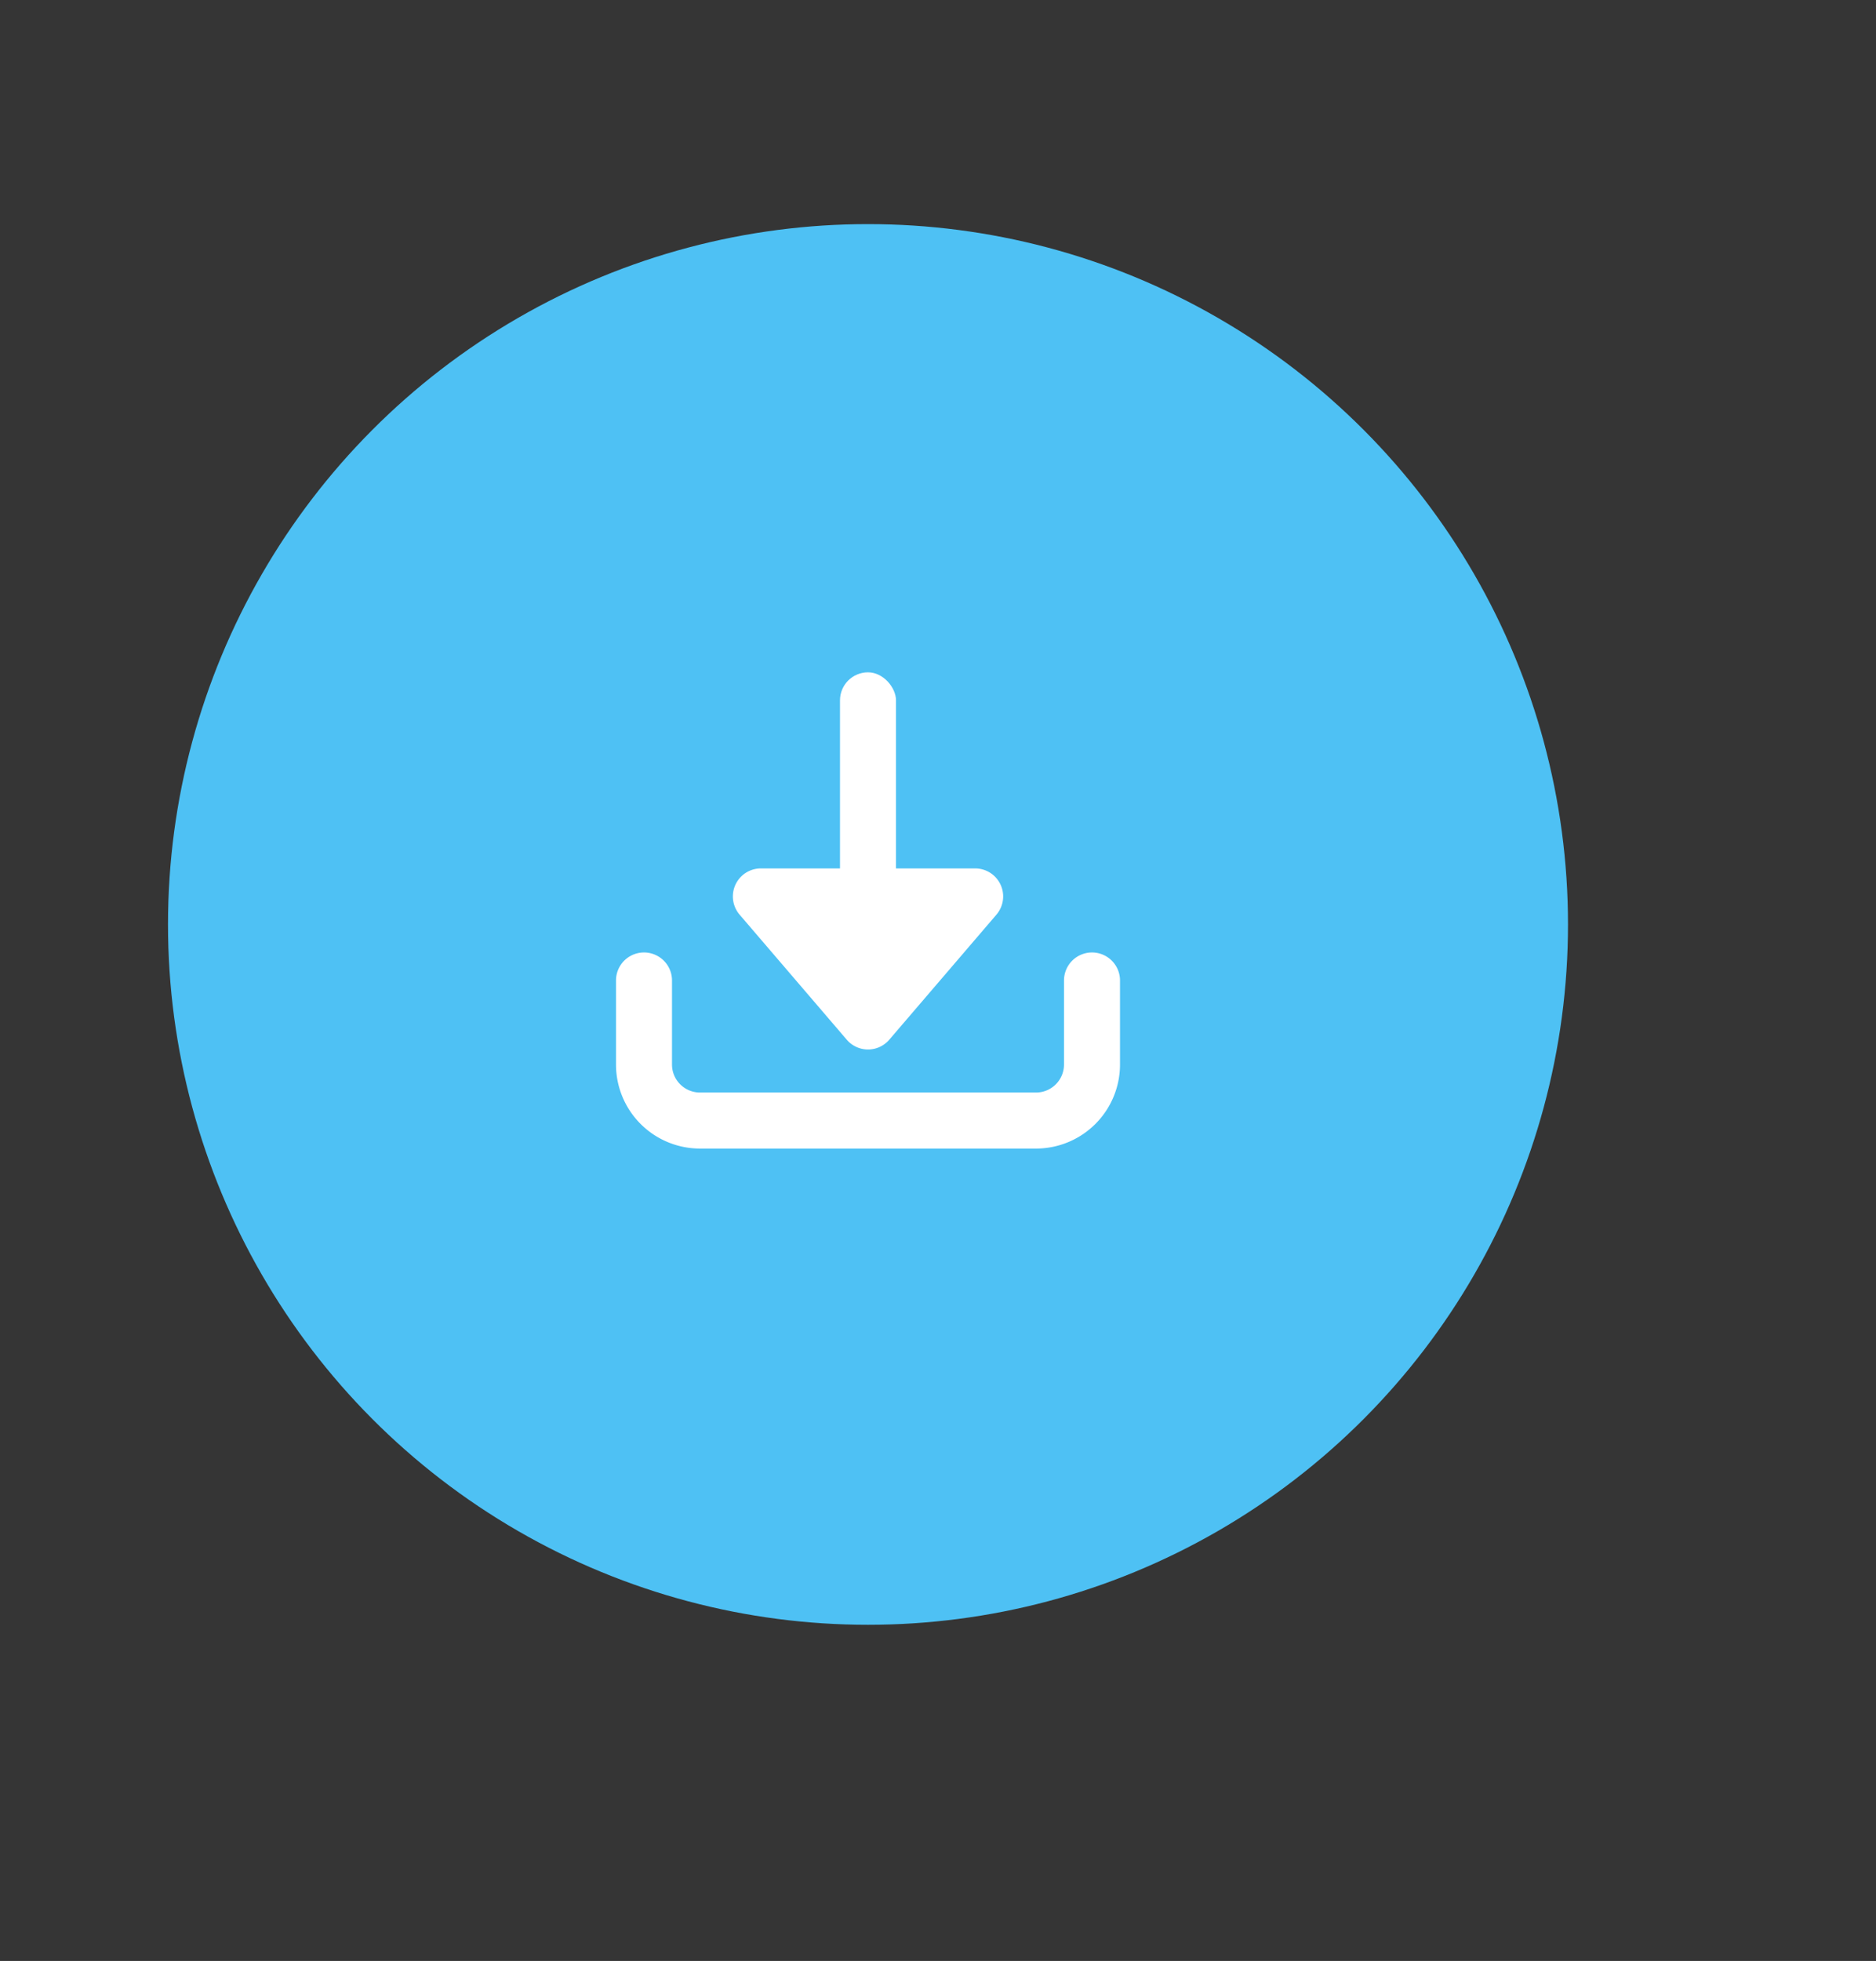 <svg xmlns="http://www.w3.org/2000/svg" width="67" height="70" fill="none" xmlns:v="https://vecta.io/nano"><rect width="100%" height="100%" fill="#333333" stroke="none"/><path opacity=".01" fill="#fff" d="M-3 0h70v70H-3z"/><circle cx="31" cy="33" r="25" fill="#4ec1f4"/><g fill="#fff"><rect x="30" y="24" width="2" height="10" rx="1"/><path fill-rule="evenodd" d="M30.241 37.114a1 1 0 0 0 1.519 0l3.826-4.463A1 1 0 0 0 34.826 31h-7.652a1 1 0 0 0-.759 1.651l3.826 4.463z"/></g><path d="M39 35v3a2 2 0 0 1-2 2H25a2 2 0 0 1-2-2v-3" stroke="#fff" stroke-width="2" stroke-linecap="round" stroke-linejoin="round"/></svg>